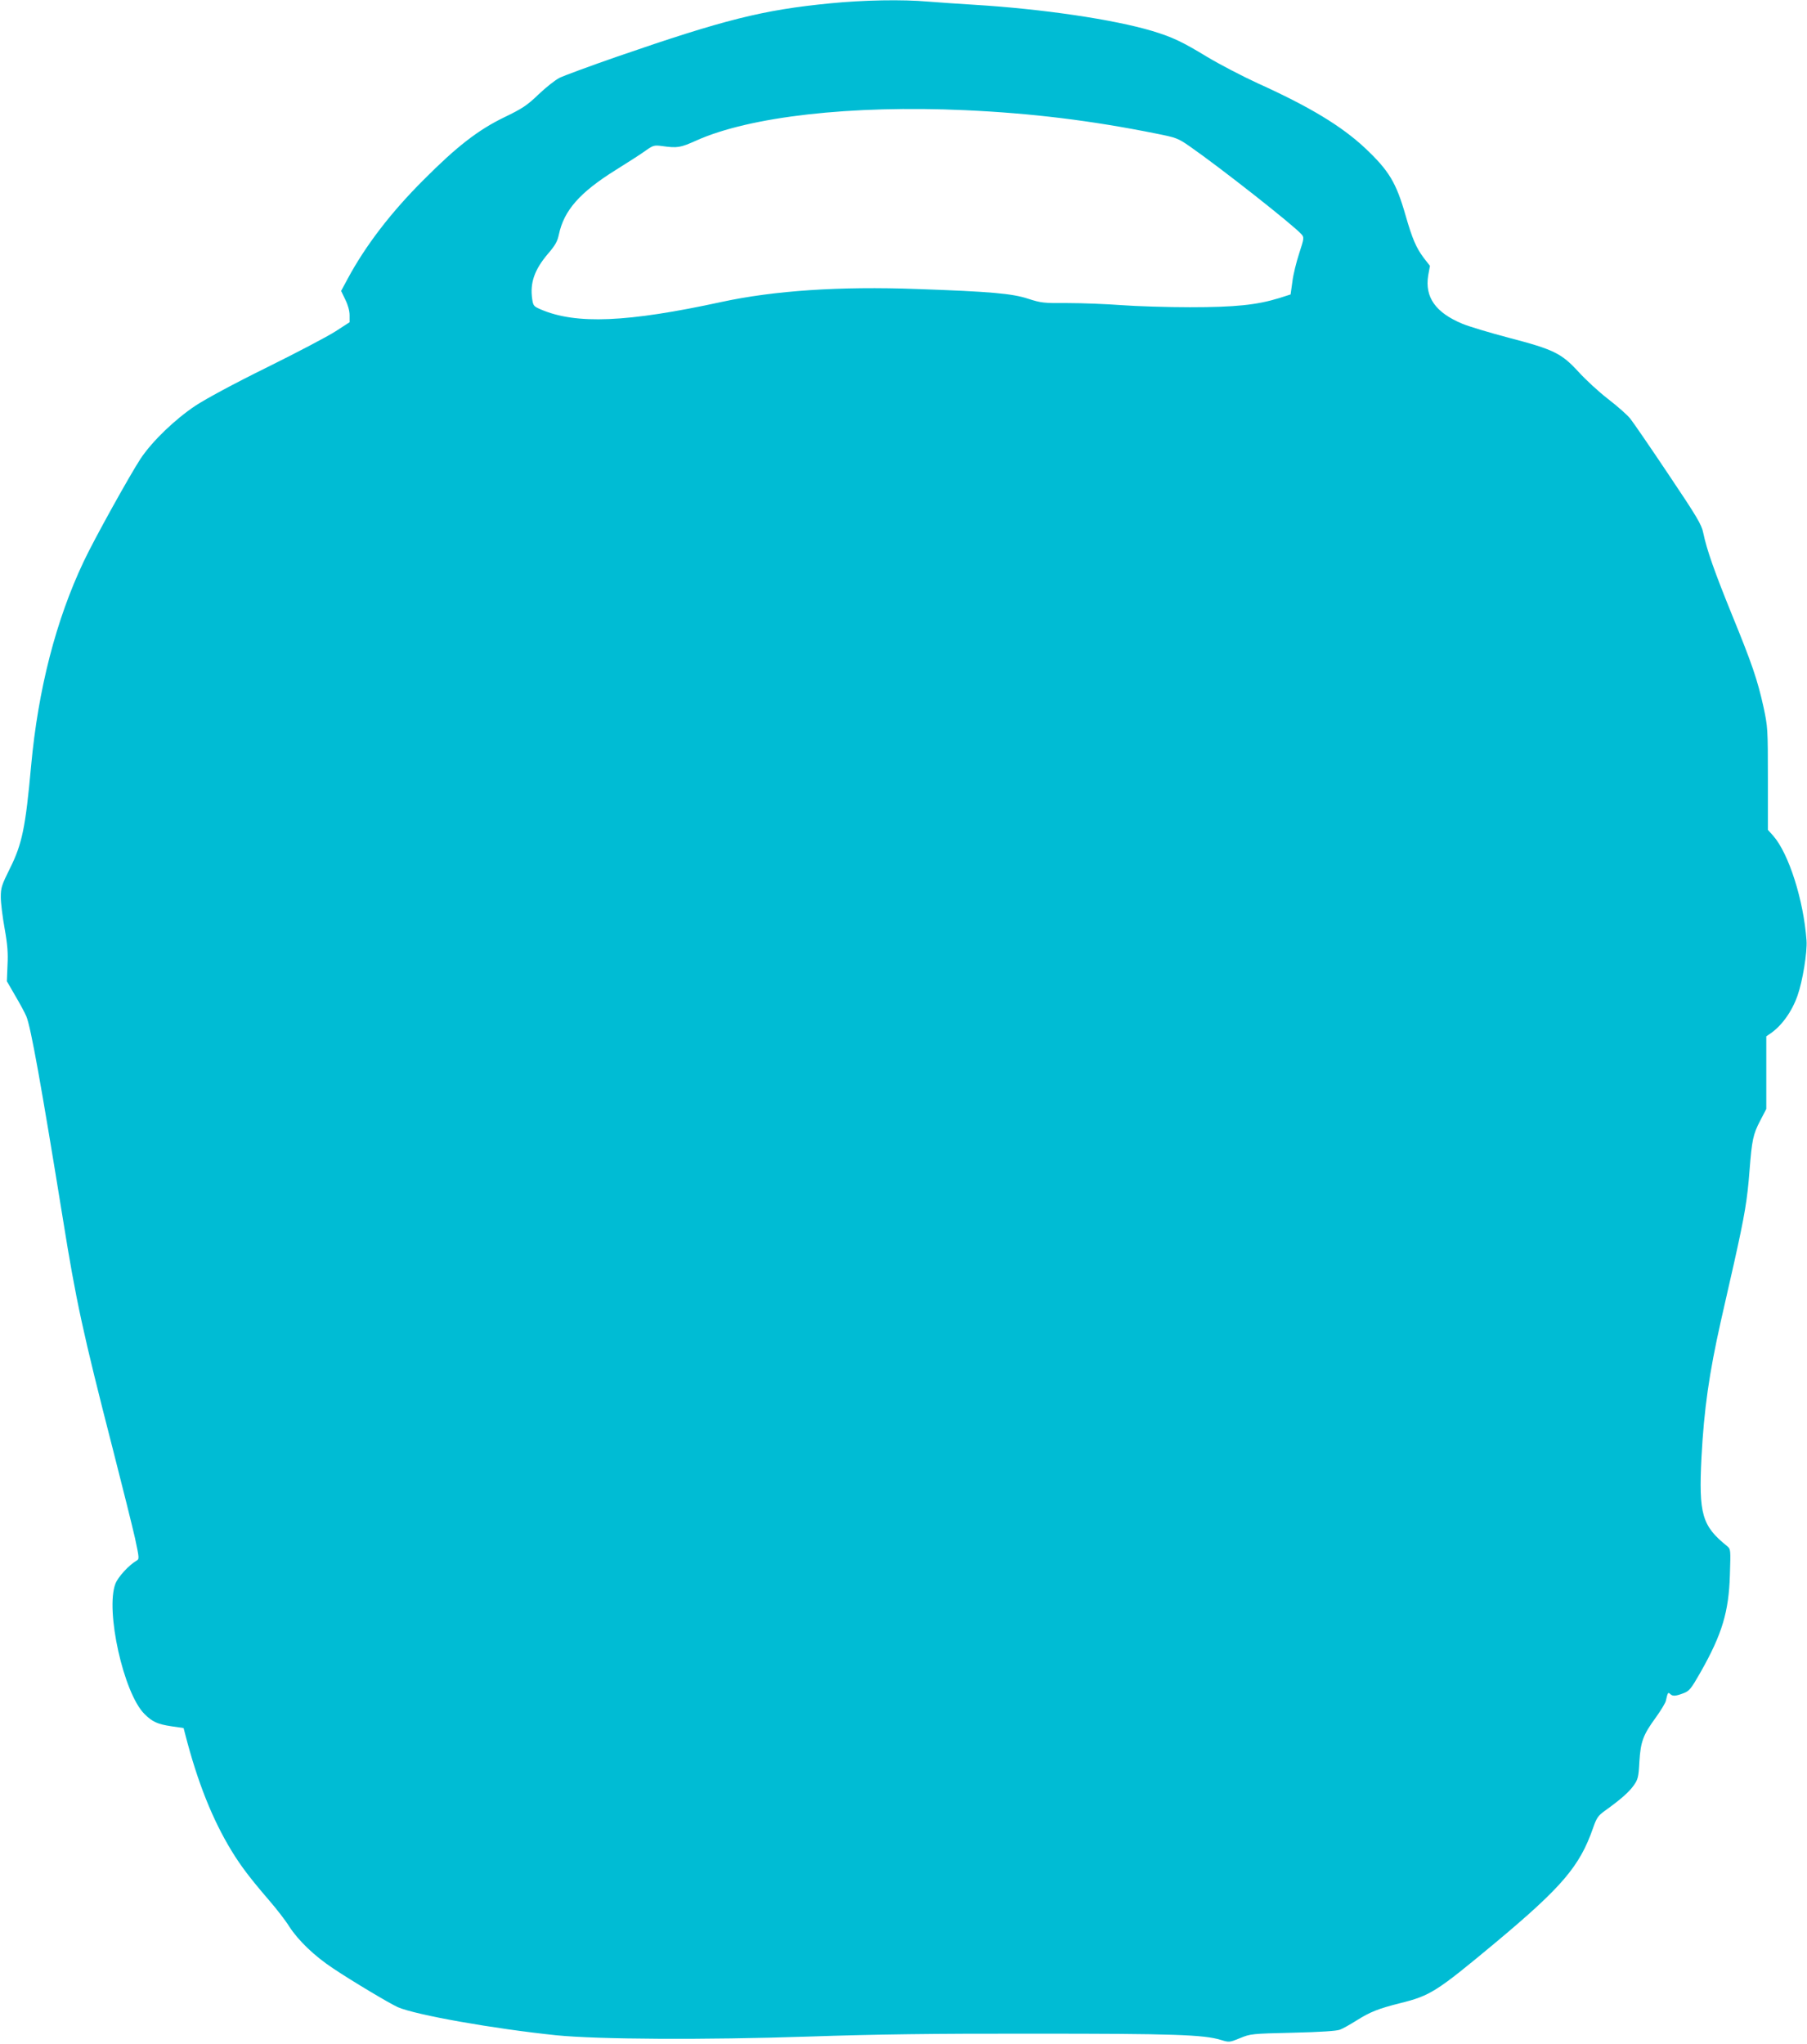 <?xml version="1.0" standalone="no"?>
<!DOCTYPE svg PUBLIC "-//W3C//DTD SVG 20010904//EN"
 "http://www.w3.org/TR/2001/REC-SVG-20010904/DTD/svg10.dtd">
<svg version="1.0" xmlns="http://www.w3.org/2000/svg"
 width="1132pt" height="1280pt" viewBox="0 0 1132 1280"
 preserveAspectRatio="xMidYMid meet">
<g transform="translate(0,1280) scale(0.1,-0.1)"
fill="#00bcd4" stroke="none">
<path d="M5200 12779 c-421 -41 -663 -102 -1335 -334 -170 -59 -332 -119 -359
-132 -28 -14 -87 -61 -132 -104 -72 -69 -100 -88 -216 -144 -163 -79 -297
-183 -503 -390 -205 -204 -365 -413 -476 -619 l-42 -78 26 -54 c17 -34 27 -71
27 -98 l0 -44 -88 -57 c-48 -31 -240 -132 -428 -225 -209 -103 -383 -197 -450
-241 -130 -87 -270 -222 -343 -331 -67 -102 -290 -503 -356 -643 -175 -369
-286 -802 -330 -1280 -35 -386 -56 -490 -133 -644 -52 -105 -57 -120 -57 -180
0 -36 11 -124 24 -196 18 -100 22 -153 18 -230 l-4 -100 52 -90 c29 -49 61
-108 70 -130 28 -66 93 -429 230 -1275 81 -505 124 -705 313 -1440 60 -234
122 -483 138 -554 27 -126 27 -130 9 -140 -48 -28 -115 -101 -132 -144 -64
-167 51 -686 182 -816 49 -49 82 -64 169 -77 l76 -11 11 -42 c76 -295 169
-529 289 -726 59 -97 118 -174 235 -310 45 -52 103 -126 127 -165 57 -88 157
-184 273 -261 121 -81 354 -220 407 -244 113 -49 598 -135 993 -176 261 -26
926 -30 1585 -8 410 14 779 19 1410 18 873 0 1058 -6 1168 -39 52 -16 54 -16
120 11 65 27 73 28 332 34 172 4 275 11 294 19 17 6 63 32 103 57 87 55 139
75 274 109 189 47 226 70 596 378 418 349 529 479 612 717 23 66 32 79 75 110
99 71 151 117 180 158 27 38 31 52 36 150 8 126 23 167 105 279 30 42 58 88
61 102 11 51 14 55 26 43 16 -16 34 -15 84 4 37 14 47 26 108 133 134 237 176
376 183 608 5 159 5 161 -17 180 -158 127 -179 200 -161 557 16 302 48 525
121 851 16 72 54 238 84 370 66 296 82 390 96 575 15 191 22 226 67 312 l38
73 0 227 0 228 25 17 c71 48 136 138 171 239 32 91 61 270 56 344 -18 252
-111 544 -208 655 l-34 38 0 321 c0 312 -1 324 -27 446 -38 172 -72 272 -198
580 -109 268 -158 407 -180 513 -10 51 -39 100 -217 365 -113 169 -221 326
-240 350 -19 24 -82 79 -139 123 -57 44 -141 121 -186 171 -107 116 -154 139
-437 213 -118 31 -248 70 -289 87 -169 70 -237 167 -215 303 l11 60 -39 50
c-47 63 -71 117 -114 267 -59 205 -103 279 -255 422 -147 137 -345 257 -670
404 -96 44 -240 119 -320 167 -153 93 -216 123 -342 161 -241 72 -687 138
-1113 164 -99 6 -230 15 -291 20 -161 14 -402 10 -614 -11z m845 -669 c418
-19 793 -65 1200 -147 124 -25 134 -28 210 -81 194 -135 646 -491 698 -549 17
-20 17 -24 -14 -119 -18 -55 -38 -135 -43 -179 l-11 -79 -72 -23 c-140 -43
-276 -57 -558 -57 -143 0 -336 6 -430 13 -93 7 -244 13 -334 13 -154 -1 -169
1 -250 27 -100 33 -237 45 -696 61 -484 18 -896 -10 -1225 -81 -590 -128 -911
-142 -1132 -47 -44 19 -48 23 -54 65 -15 101 14 184 99 284 45 52 59 77 68
120 32 151 130 263 354 403 77 48 163 103 190 123 47 33 53 35 105 28 93 -13
112 -10 210 34 337 152 973 223 1685 191z"/>
</g>
</svg>
